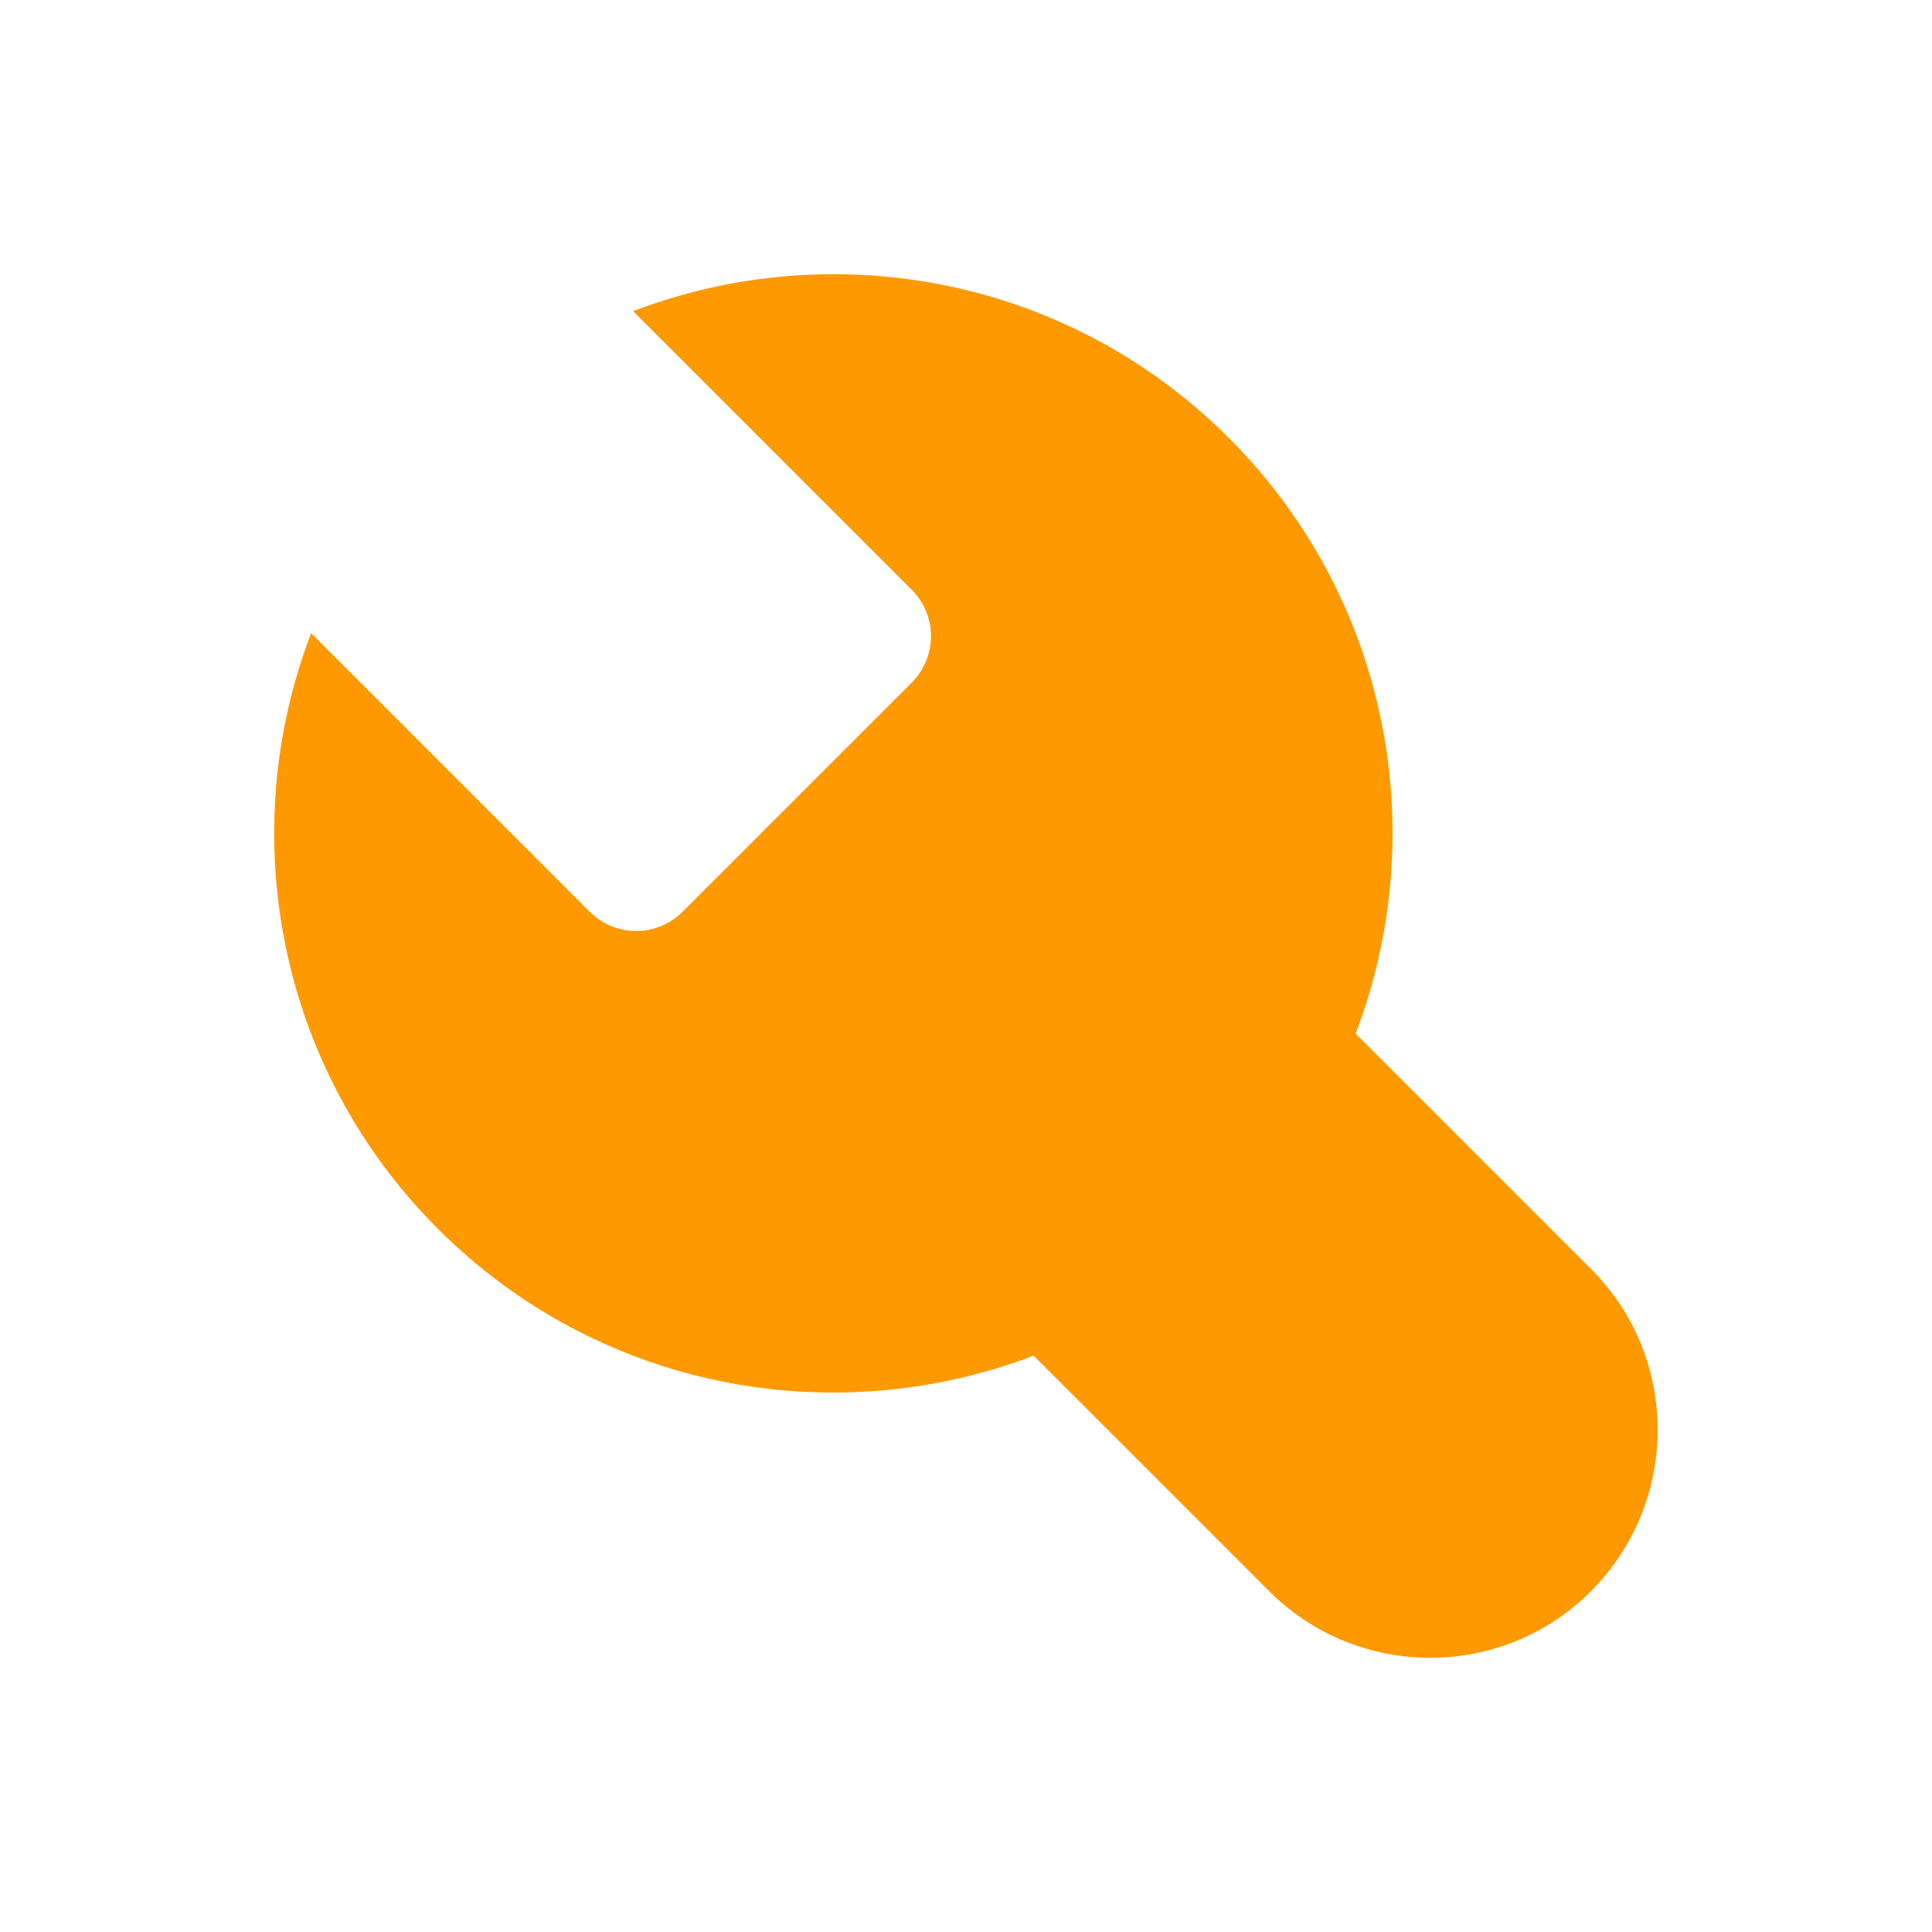 <?xml version="1.0" standalone="no"?><!DOCTYPE svg PUBLIC "-//W3C//DTD SVG 1.1//EN" "http://www.w3.org/Graphics/SVG/1.1/DTD/svg11.dtd"><svg t="1736913137511" class="icon" viewBox="0 0 1024 1024" version="1.1" xmlns="http://www.w3.org/2000/svg" p-id="30457" xmlns:xlink="http://www.w3.org/1999/xlink" width="200" height="200"><path d="M651.307 232.107c-85.333-85.333-209.707-107.733-315.733-67.2l147.627 147.627c13.653 13.653 13.653 35.627 0 49.28l-121.387 121.387c-13.653 13.653-35.627 13.653-49.28 0l-147.627-147.627c-40.533 105.813-18.133 230.4 67.2 315.733s209.707 107.733 315.733 67.2l124.8 124.8c47.147 47.147 123.733 47.147 170.667 0s47.147-123.733 0-170.667l-124.8-124.8c40.533-106.027 18.133-230.4-67.2-315.733z" fill="#FF9900" p-id="30458"></path></svg>